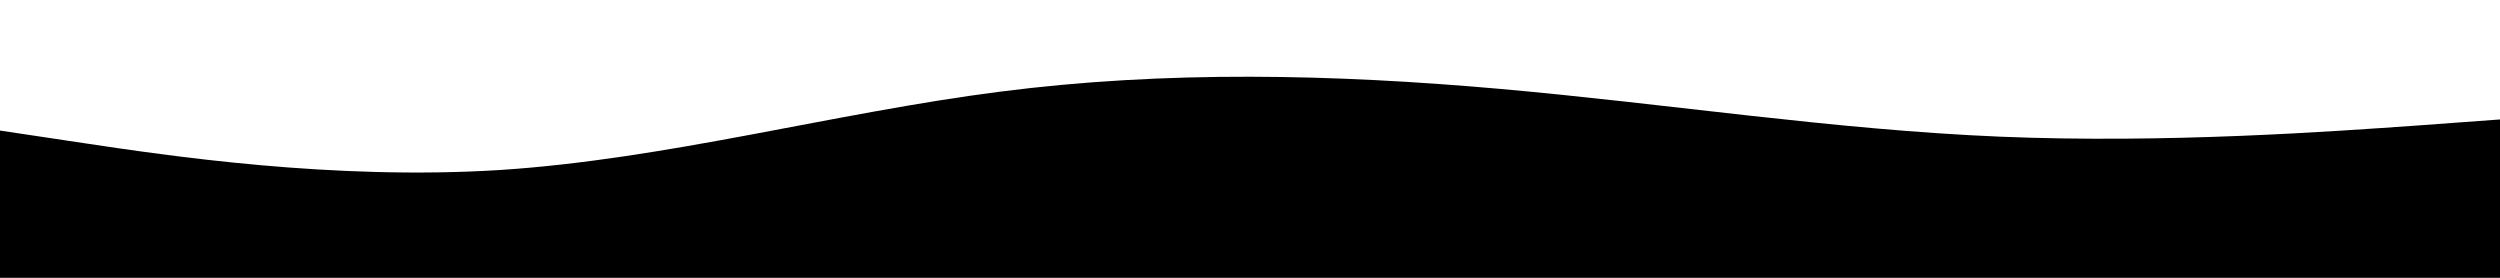 <svg id="visual" viewBox="0 0 900 100" width="900" height="100" xmlns="http://www.w3.org/2000/svg" xmlns:xlink="http://www.w3.org/1999/xlink" version="1.1"><rect x="0" y="0" width="900" height="100" fill="#000000"></rect><path d="M0 47L30 51.5C60 56 120 65 180 61.2C240 57.3 300 40.7 360 33C420 25.3 480 26.7 540 32C600 37.3 660 46.7 720 49.2C780 51.7 840 47.3 870 45.2L900 43L900 0L870 0C840 0 780 0 720 0C660 0 600 0 540 0C480 0 420 0 360 0C300 0 240 0 180 0C120 0 60 0 30 0L0 0Z" fill="#FFFFFF" stroke-linecap="round" stroke-linejoin="miter"></path></svg>